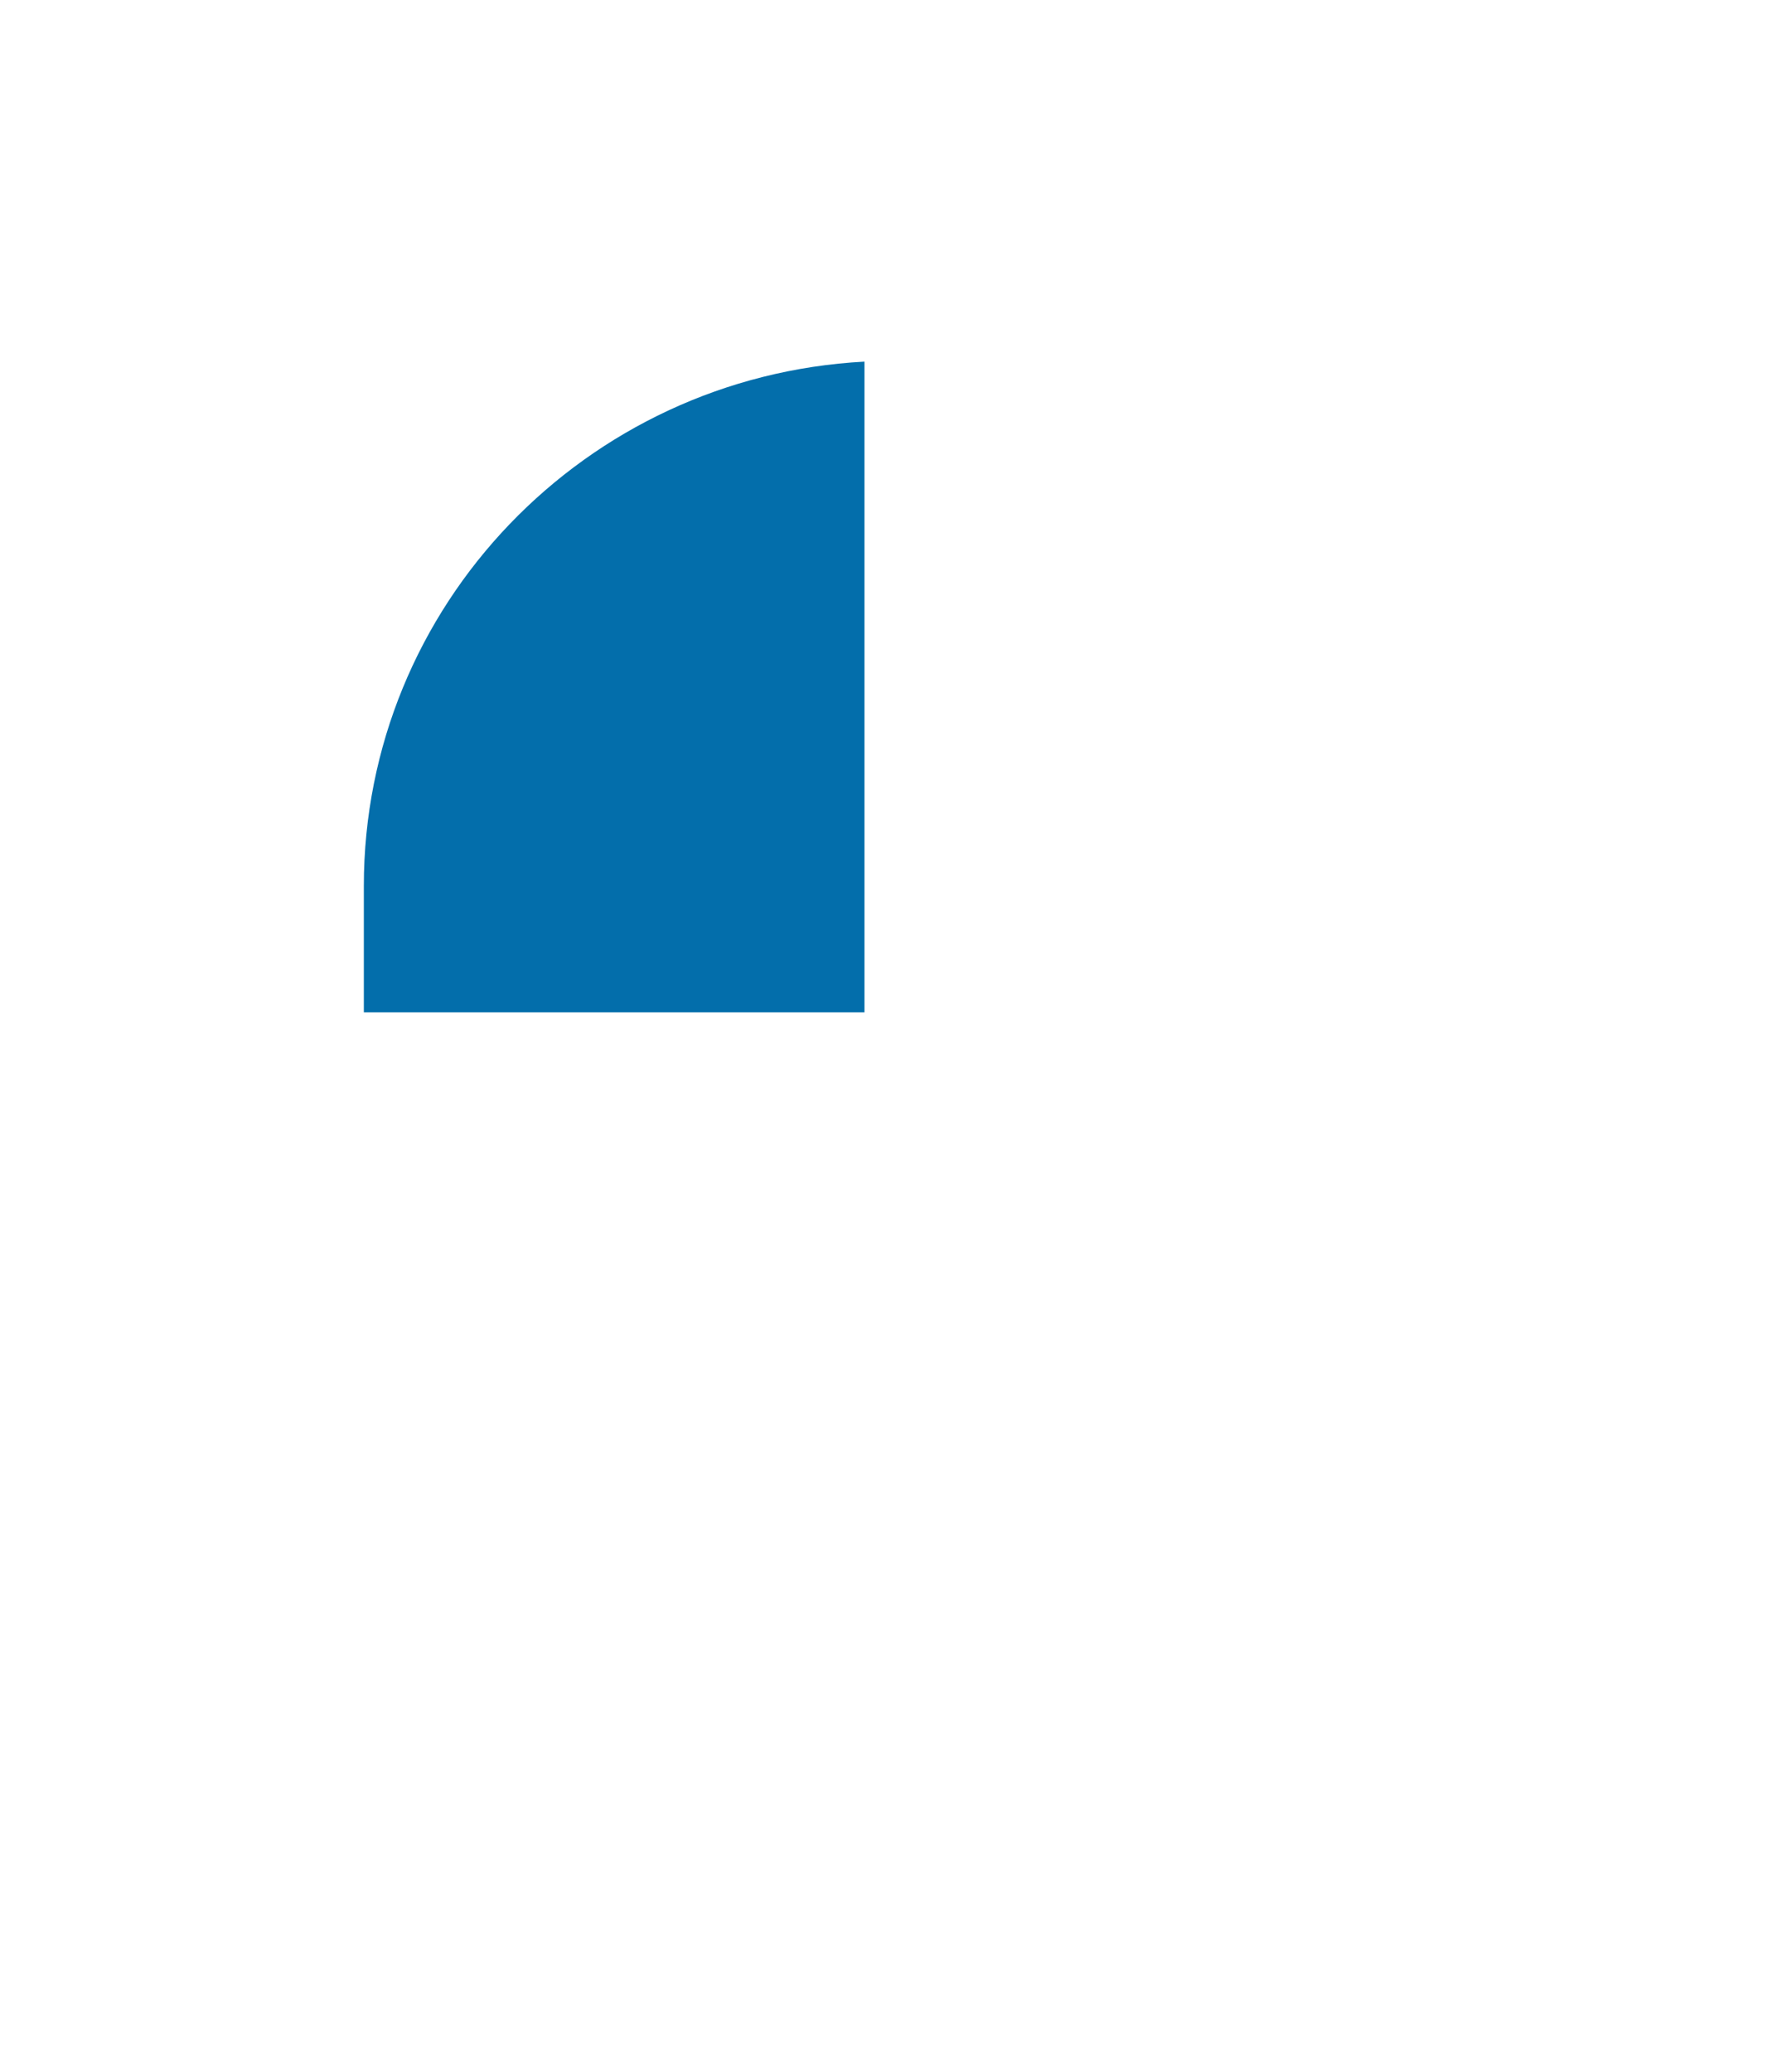 <?xml version="1.0" encoding="UTF-8"?>
<svg width="80px" height="93px" viewBox="0 0 80 93" version="1.1" xmlns="http://www.w3.org/2000/svg" xmlns:xlink="http://www.w3.org/1999/xlink">
    <!-- Generator: Sketch 51.3 (57544) - http://www.bohemiancoding.com/sketch -->
    <title>home-banner-click-icon-2</title>
    <desc>Created with Sketch.</desc>
    <defs></defs>
    <g id="home-banner-click-icon-2" stroke="none" stroke-width="1" fill="none" fill-rule="evenodd">
        <g id="Group-16" transform="translate(16, 16)" fill="#036EAB">
            <path d="M22.809,29.431 L22.809,0.23 C10.283,0.898 0.334,11.179 0.334,23.765 L0.334,29.431 L22.809,29.431 Z" id="Fill-12"></path>
        </g>
    </g>
</svg>